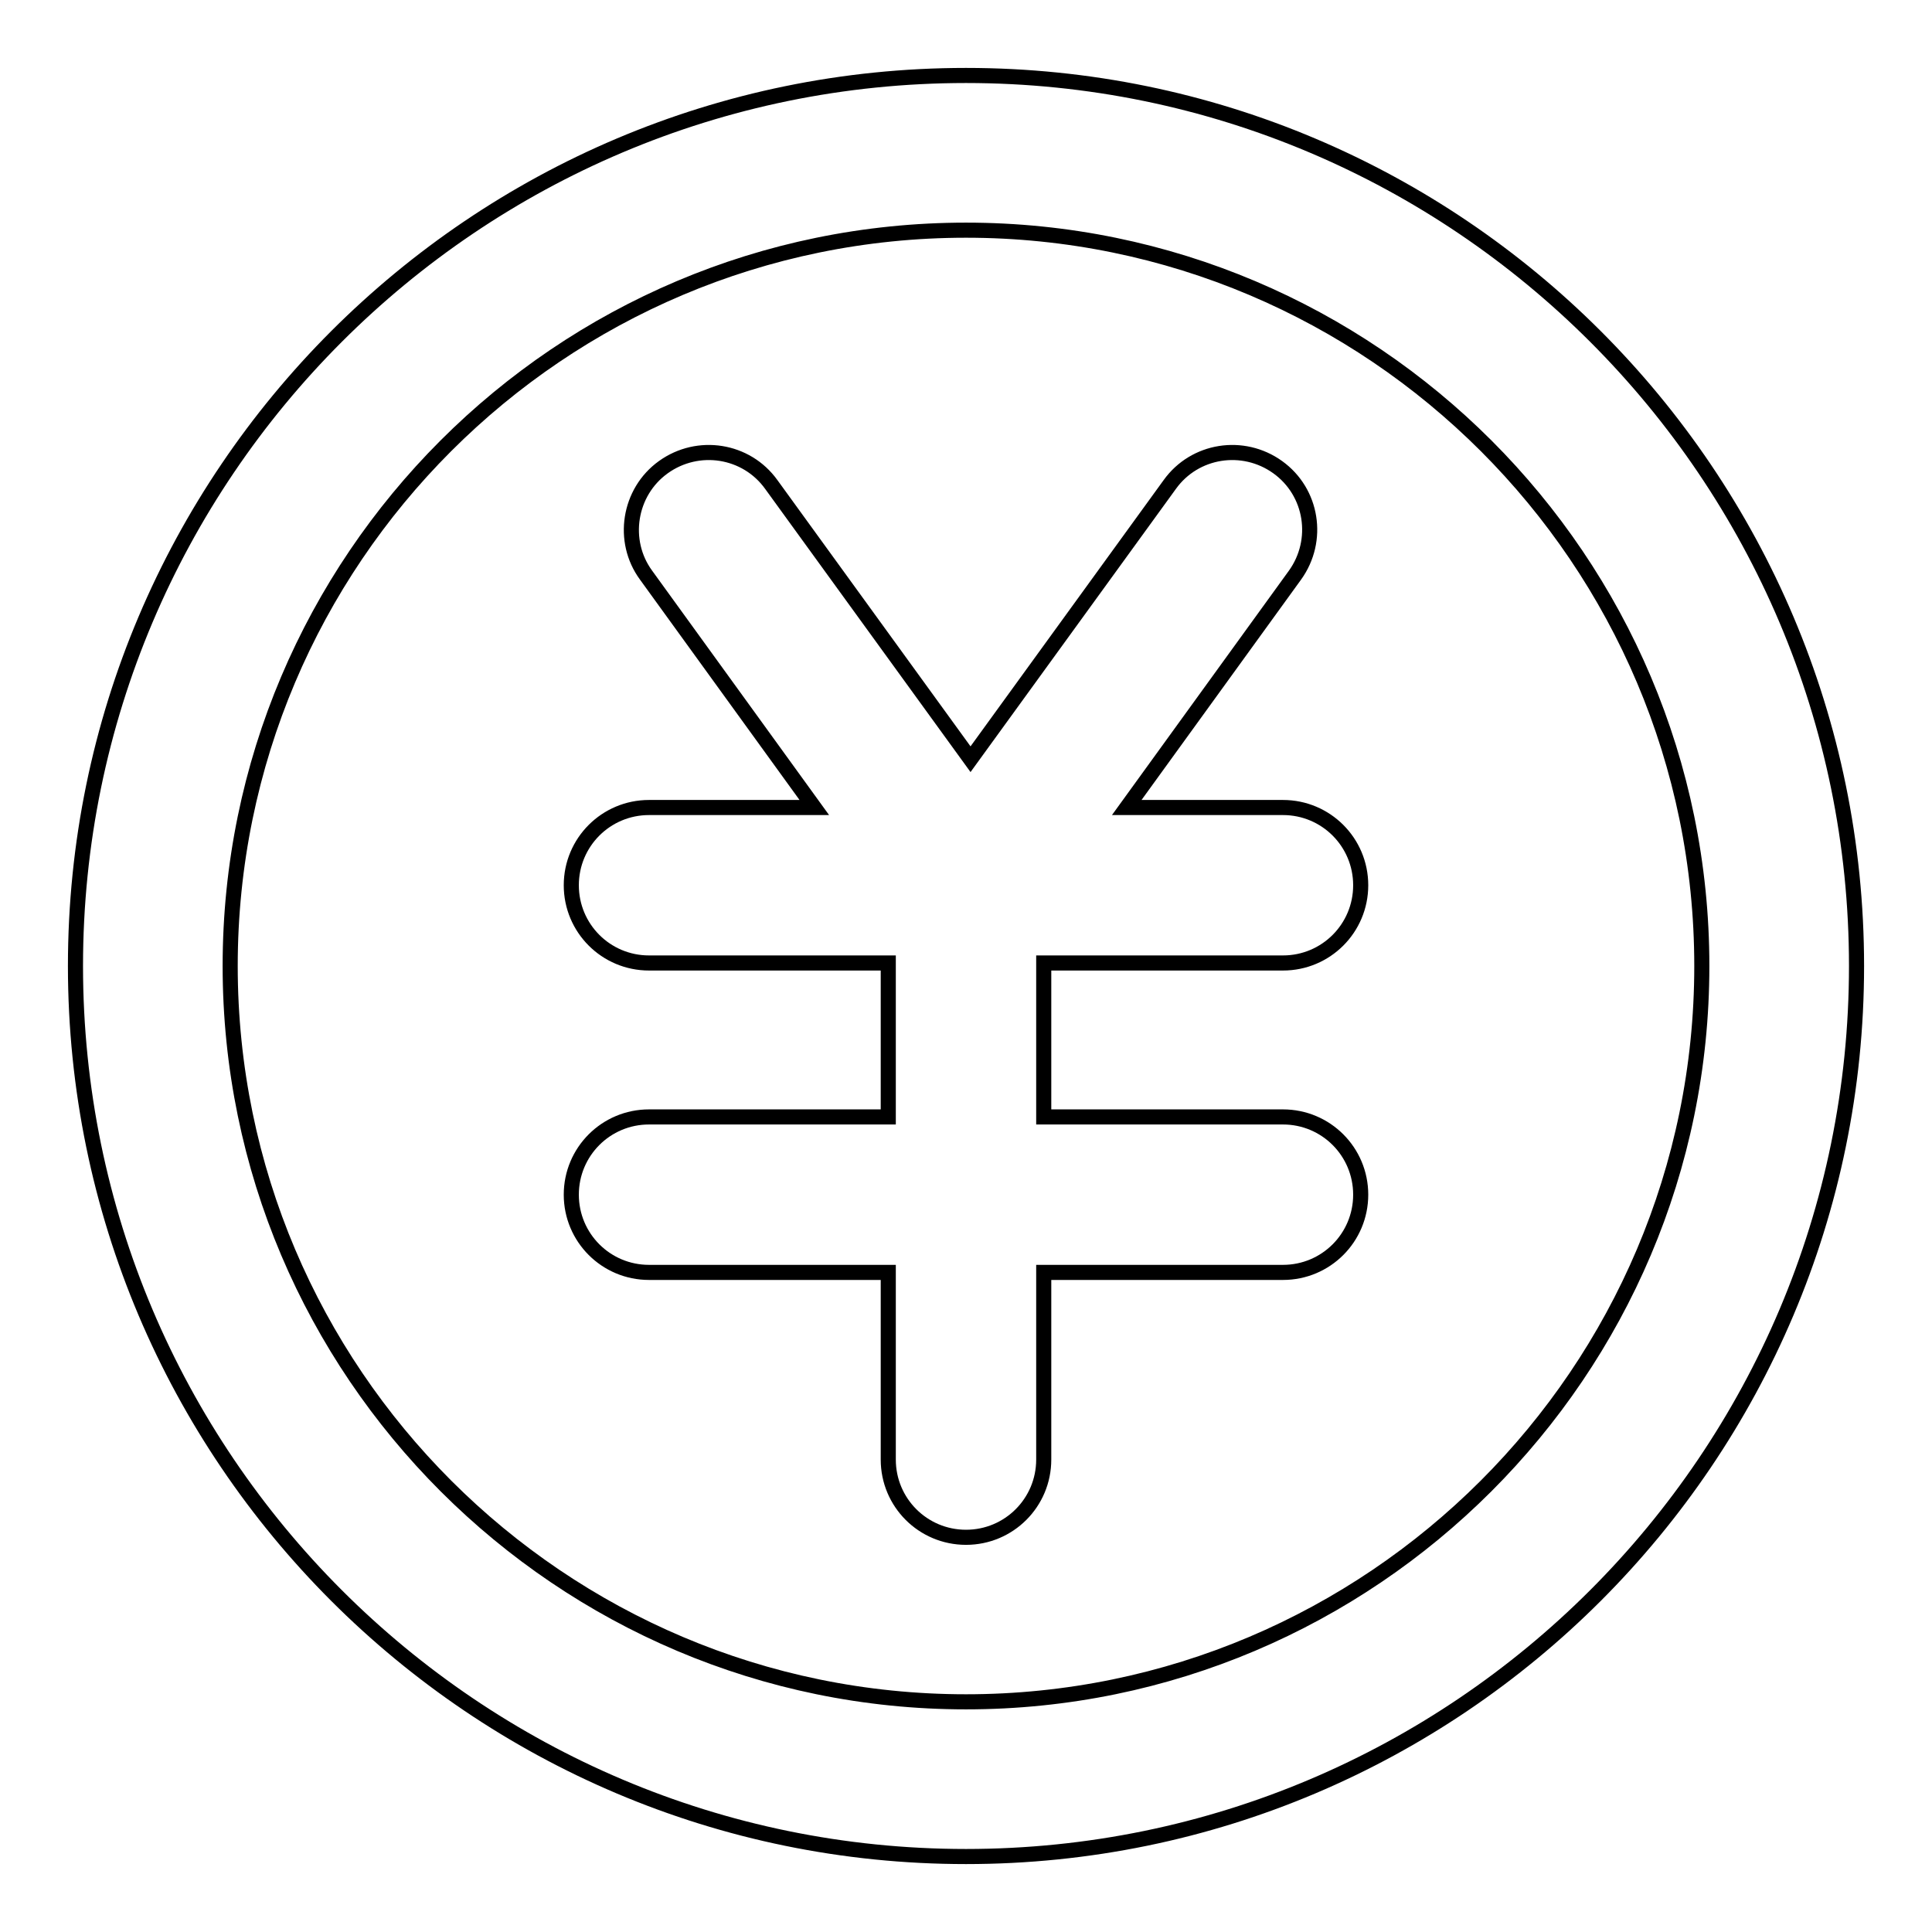 <?xml version="1.0" encoding="utf-8"?>
<!-- Svg Vector Icons : http://www.onlinewebfonts.com/icon -->
<!DOCTYPE svg PUBLIC "-//W3C//DTD SVG 1.1//EN" "http://www.w3.org/Graphics/SVG/1.1/DTD/svg11.dtd">
<svg version="1.1" xmlns="http://www.w3.org/2000/svg" xmlns:xlink="http://www.w3.org/1999/xlink" x="0px" y="0px" viewBox="0 0 256 256" enable-background="new 0 0 256 256" xml:space="preserve">
<g> <path stroke-width="2" fill-opacity="0" stroke="#000000"  d="M170,127.6c5.7,0,10.3-4.6,10.3-10.3c0-5.7-4.6-10.3-10.3-10.3h-20.7l22.3-30.8c3.3-4.6,2.3-11-2.3-14.3 c-4.6-3.3-11-2.3-14.3,2.3l-26.4,36.4l-26.4-36.4c-3.3-4.6-9.7-5.6-14.3-2.3c-4.6,3.3-5.6,9.8-2.3,14.3l22.3,30.8H86 c-5.7,0-10.3,4.6-10.3,10.3c0,5.7,4.6,10.3,10.3,10.3h31.7V148H86c-5.7,0-10.3,4.6-10.3,10.3c0,5.7,4.6,10.3,10.3,10.3h31.7v24.8 c0,5.7,4.6,10.3,10.3,10.3c5.7,0,10.3-4.6,10.3-10.3v-24.8H170c5.7,0,10.3-4.6,10.3-10.3c0-5.7-4.6-10.3-10.3-10.3h-31.7v-20.4H170 z"/> <path stroke-width="2" fill-opacity="0" stroke="#000000"  d="M128,10C62.9,10,10,62.9,10,128c0,65.1,52.9,118,118,118c65.1,0,118-52.9,118-118C246,62.9,193.1,10,128,10 z M128,225.5c-53.7,0-97.5-43.7-97.5-97.5c0-53.8,43.7-97.5,97.5-97.5c53.8,0,97.5,43.7,97.5,97.5 C225.5,181.8,181.7,225.5,128,225.5z"/></g>
</svg>